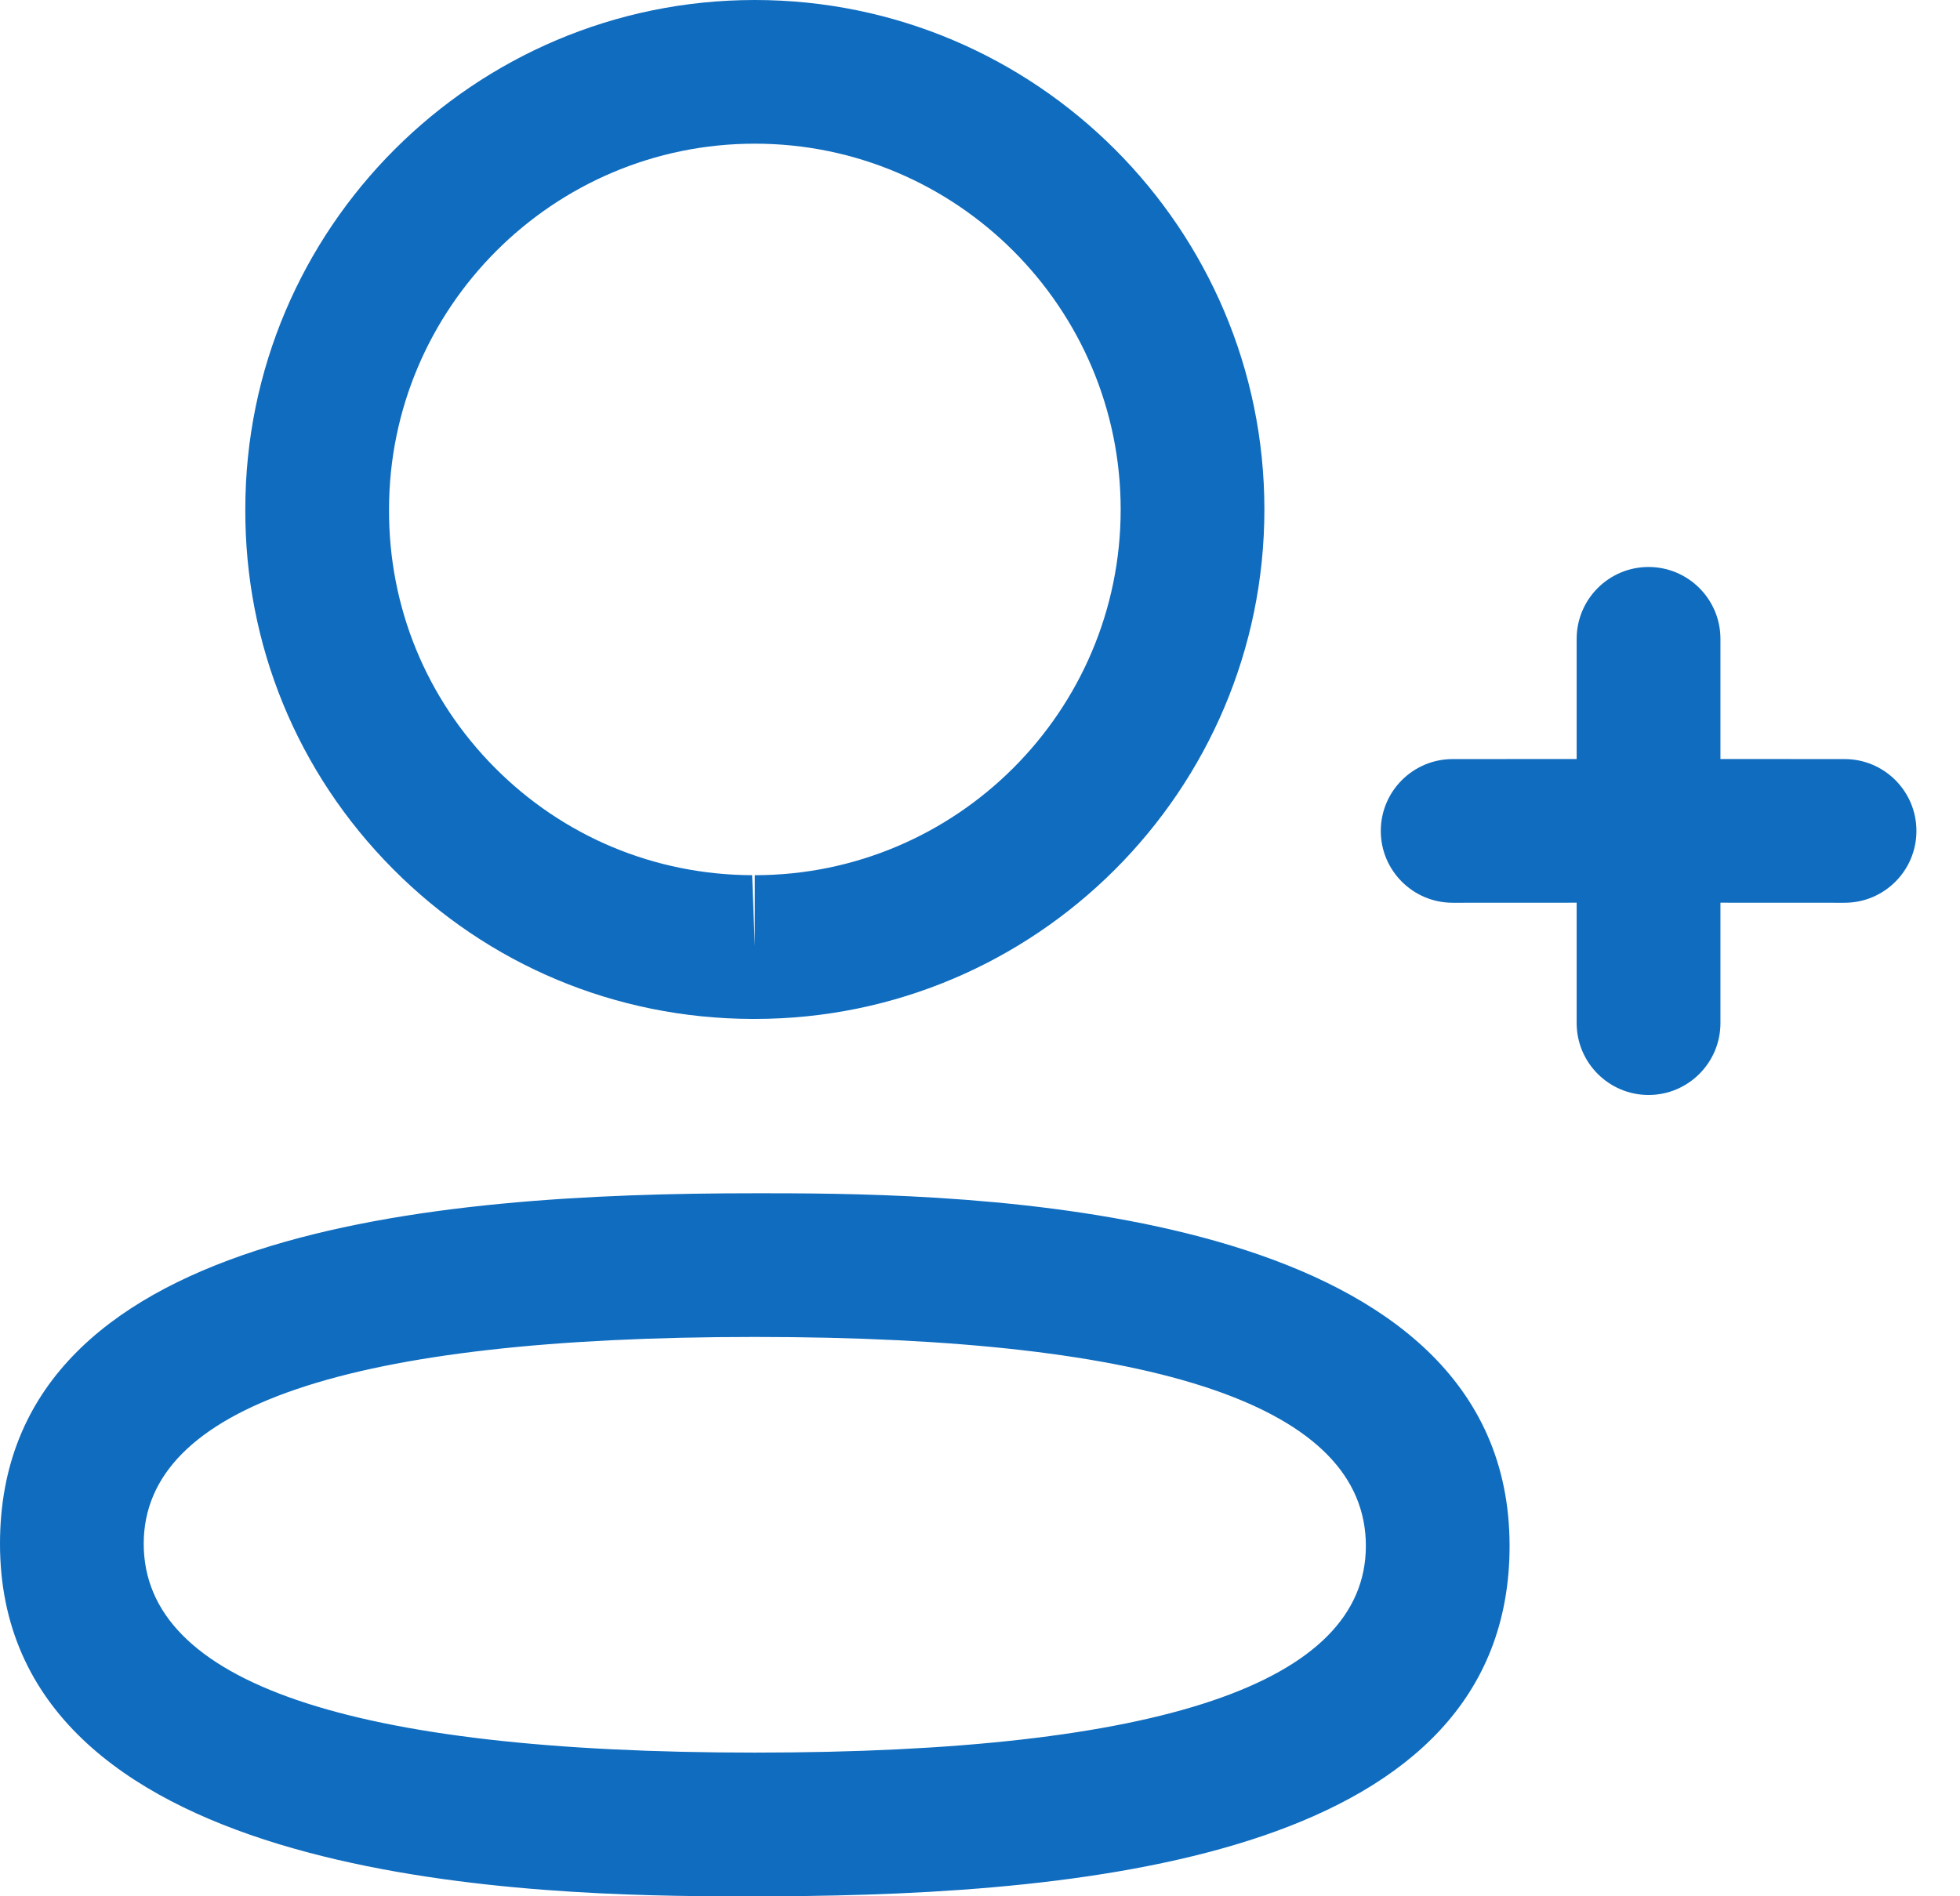 <svg width="31" height="30" viewBox="0 0 31 30" fill="none" xmlns="http://www.w3.org/2000/svg">
<path fill-rule="evenodd" clip-rule="evenodd" d="M11.938 18.878L12.119 18.878L12.519 18.879C15.917 18.897 23.876 19.206 23.876 24.457C23.876 29.325 17.339 29.976 12.254 30L11.358 30C7.96 29.982 0 29.673 0 24.423C0 19.452 6.812 18.878 11.938 18.878ZM11.938 21.151C5.526 21.151 2.273 22.253 2.273 24.423C2.273 26.615 5.526 27.727 11.938 27.727C18.351 27.727 21.603 26.626 21.603 24.457C21.603 22.262 18.351 21.151 11.938 21.151ZM26.074 8.97C26.701 8.97 27.211 9.479 27.211 10.107L27.211 12.008L29.175 12.009C29.802 12.009 30.311 12.518 30.311 13.146C30.311 13.773 29.802 14.282 29.175 14.282L27.211 14.281L27.211 16.186C27.211 16.813 26.701 17.323 26.074 17.323C25.447 17.323 24.937 16.813 24.937 16.186L24.937 14.281L22.976 14.282C22.349 14.282 21.839 13.773 21.839 13.146C21.839 12.518 22.349 12.009 22.976 12.009L24.937 12.008L24.937 10.107C24.937 9.479 25.447 8.97 26.074 8.97ZM11.938 0C16.383 0 19.998 3.616 19.998 8.06C19.998 12.504 16.383 16.12 11.938 16.12H11.891C9.741 16.112 7.725 15.268 6.214 13.746C4.701 12.223 3.872 10.201 3.88 8.055C3.88 3.616 7.495 0 11.938 0ZM11.938 2.273C8.749 2.273 6.153 4.87 6.153 8.06C6.147 9.604 6.741 11.052 7.825 12.144C8.91 13.236 10.356 13.84 11.896 13.846L11.938 14.969V13.846C15.128 13.846 17.725 11.25 17.725 8.06C17.725 4.87 15.128 2.273 11.938 2.273Z" fill="#0f6cbf"/>
</svg>
